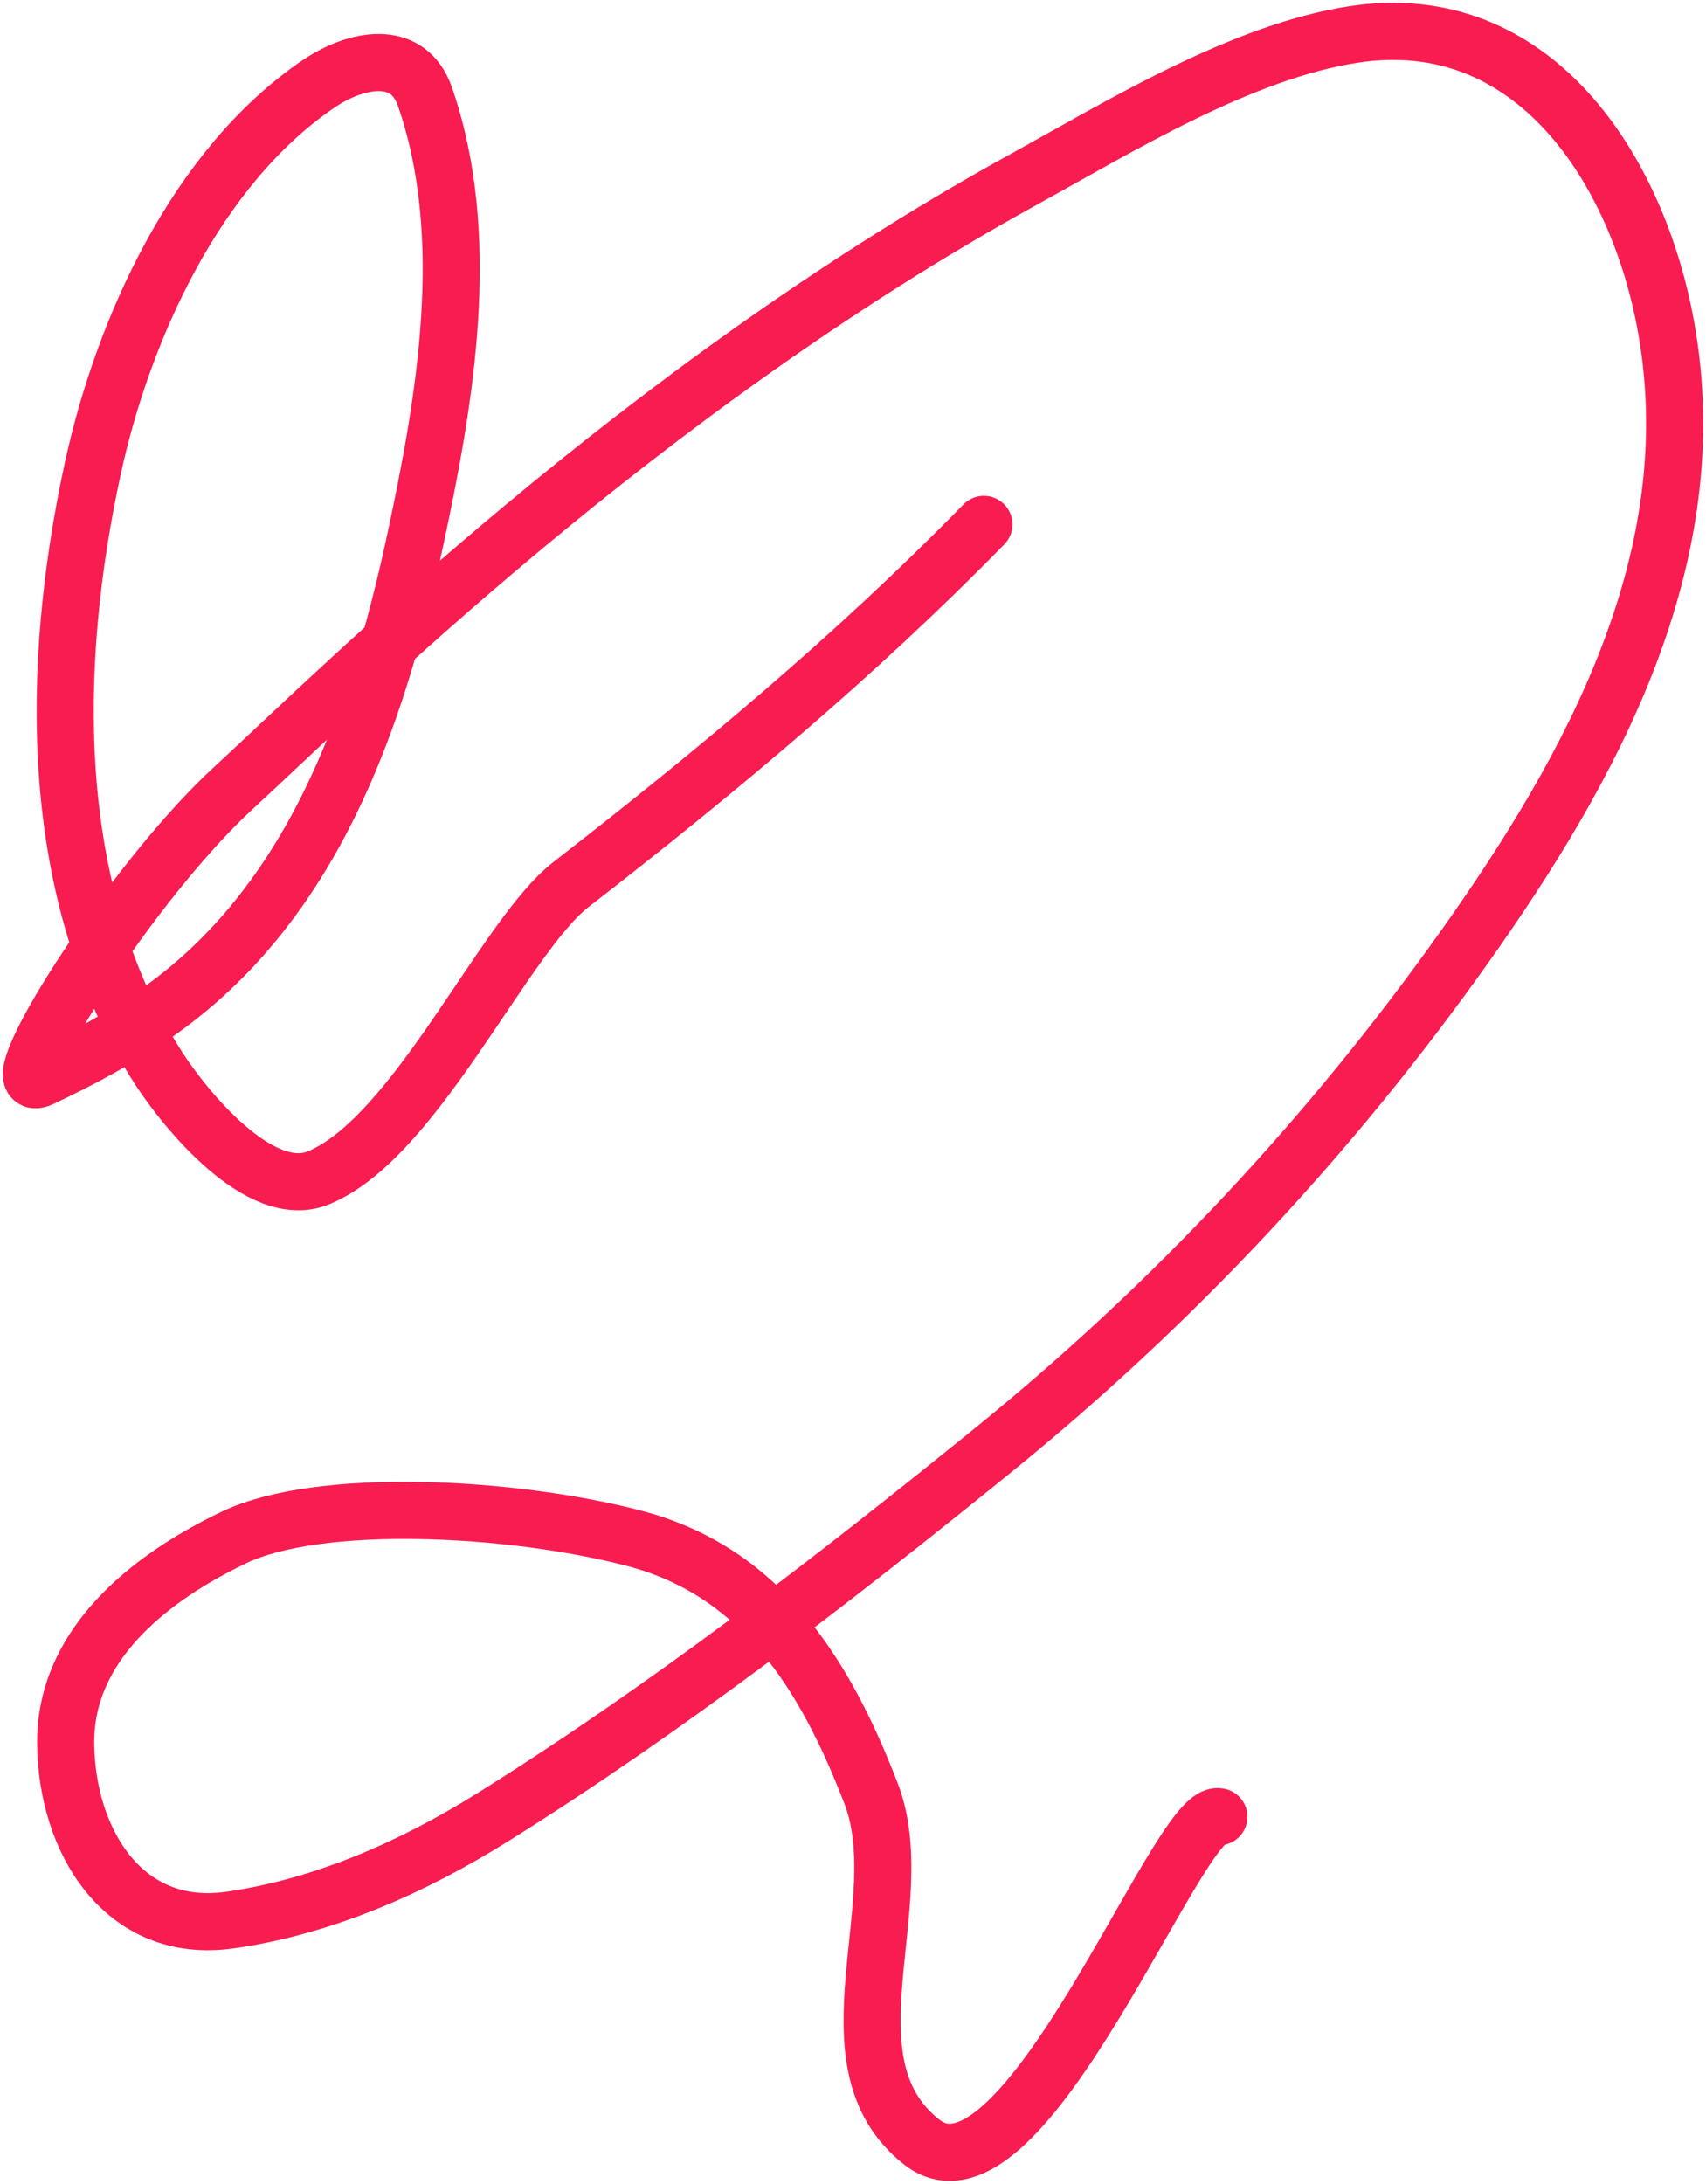<?xml version="1.0" encoding="UTF-8"?> <svg xmlns="http://www.w3.org/2000/svg" width="272" height="348" viewBox="0 0 272 348" fill="none"><path d="M156.87 83.57C136.399 104.491 114.195 122.996 91.043 140.954C80.324 149.27 66.274 181.372 50.757 187.713C41.446 191.518 29.497 176.709 25.401 170.403C7.355 142.623 7.997 105.954 14.789 74.672C19.595 52.54 31.268 26.648 50.757 13.389C56.655 9.376 65.039 7.59 67.754 15.407C75.531 37.799 70.979 63.898 66.146 86.323C60.005 114.813 49.772 144.136 24.941 161.459C19.112 165.525 12.976 168.803 6.567 171.825C-1.011 175.398 20.473 140.954 37.252 125.545C54.032 110.136 101.889 62.358 163.163 28.618C178.529 20.157 197.871 8.26 215.76 5.499C244.535 1.057 261.151 27.053 265.647 52.195C272.199 88.837 253.899 122.17 233.491 150.908C212.117 181.007 186.915 207.959 158.248 231.182C132.844 251.761 106.444 272.171 78.686 289.529C65.922 297.511 51.644 303.867 36.609 305.996C19.787 308.379 10.602 293.474 10.471 277.832C10.341 262.19 23.663 251.56 37.252 245.035C50.841 238.509 81.344 240.025 101.011 245.126C121.577 250.46 131.64 267.112 138.863 285.768C145.644 303.28 130.732 328.599 146.948 341.363C163.163 354.126 187.919 288.034 194.336 289.529" stroke="#F81C51" stroke-width="9.102" stroke-linecap="round"></path></svg> 